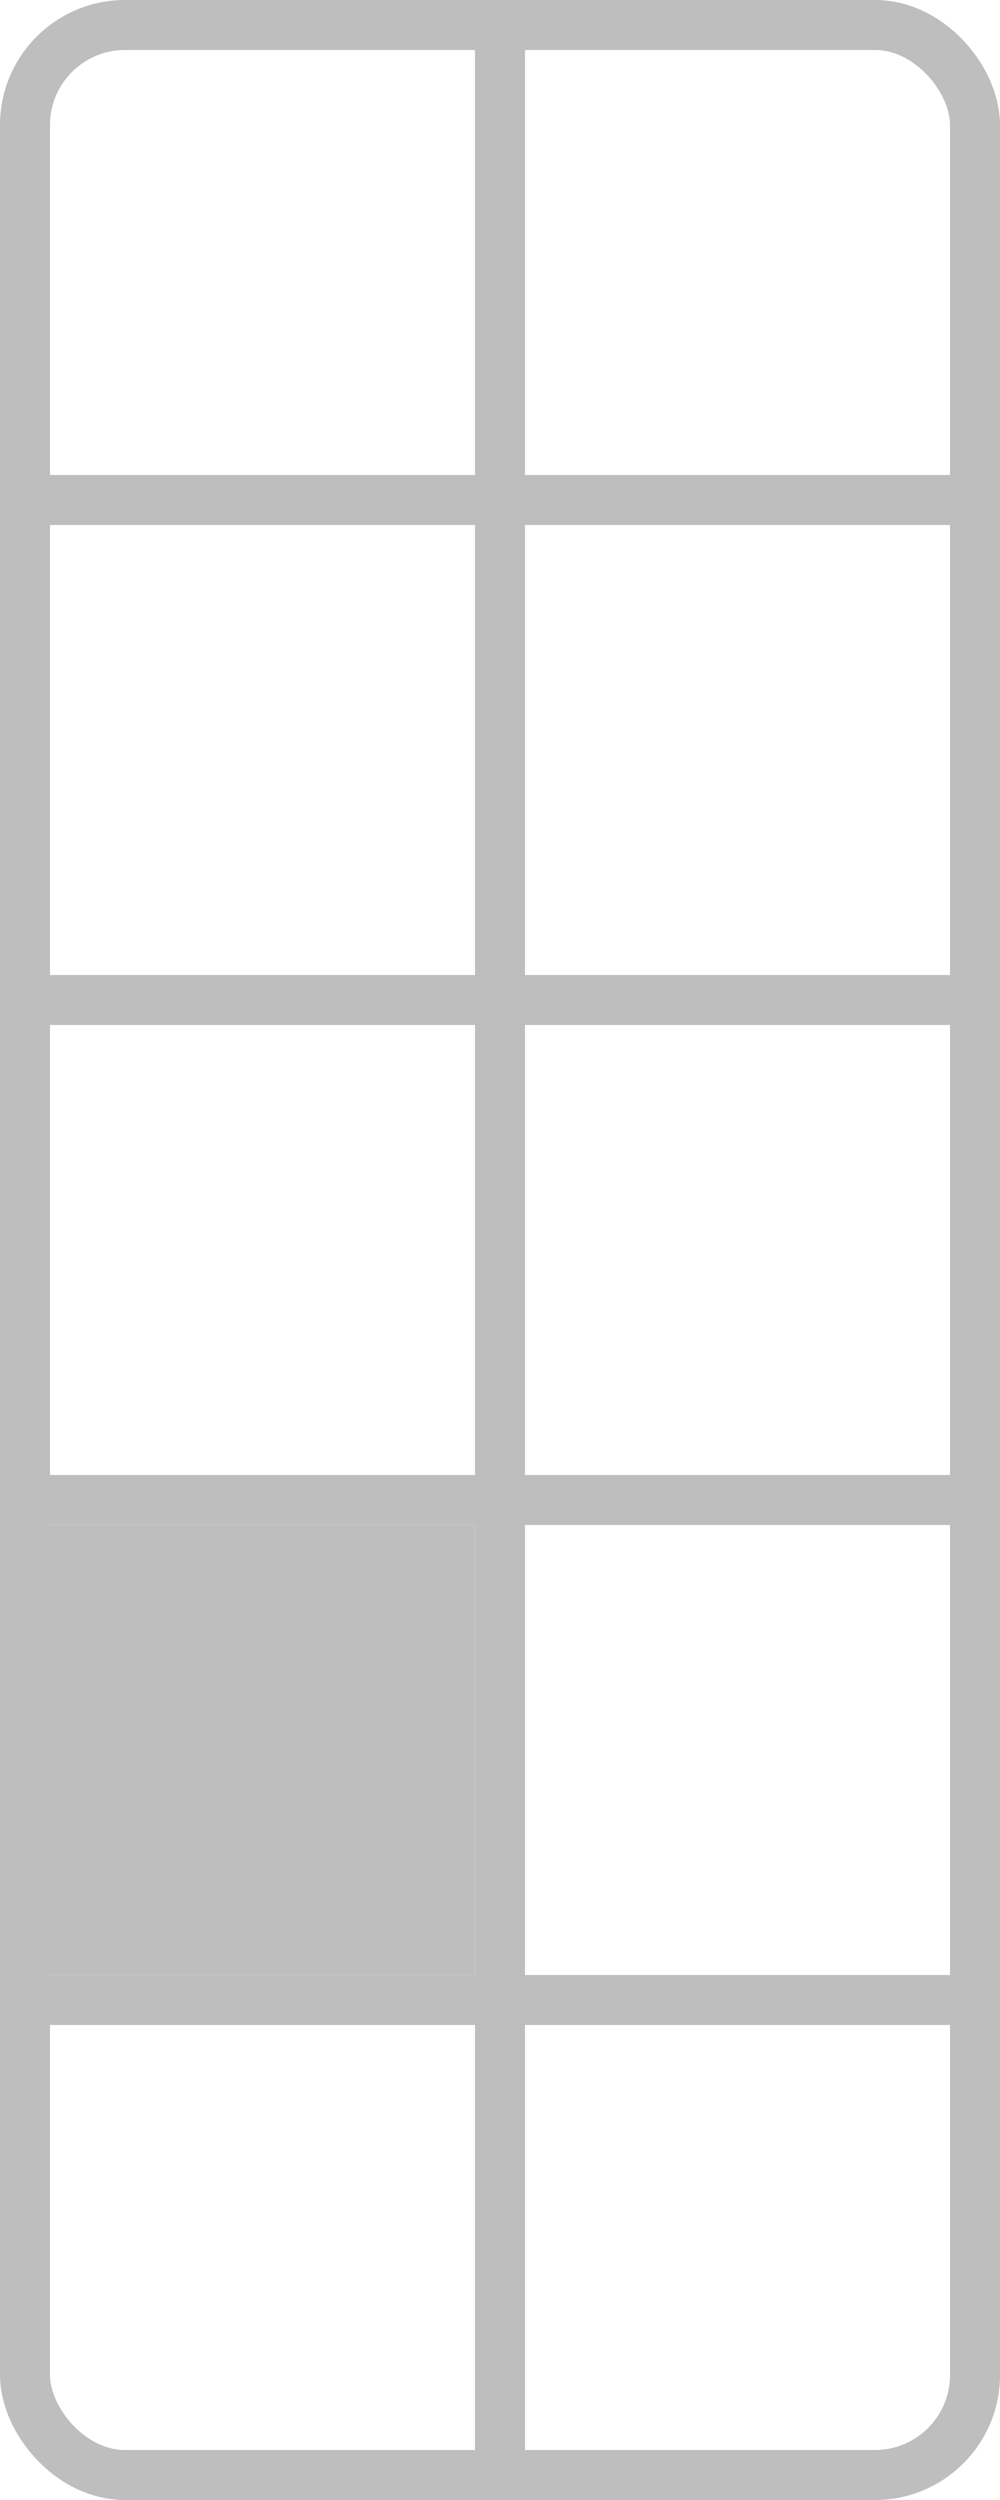 <?xml version="1.0" encoding="UTF-8" standalone="no"?>
<svg
   width="100mm"
   height="250mm"
   viewBox="0 0 100 250">
  <rect
     style="fill:none;stroke:#bebebe;stroke-width:5"
     width="95"
     height="245"
     x="2.5"
     y="2.5"
     ry="10" />
<path style="fill:none;stroke:#bebebe;stroke-width:5" d="M 0,50 H 100" /><path style="fill:none;stroke:#bebebe;stroke-width:5" d="M 0,100 H 100" /><path style="fill:none;stroke:#bebebe;stroke-width:5" d="M 0,150 H 100" /><path style="fill:none;stroke:#bebebe;stroke-width:5" d="M 0,200 H 100" /><path style="fill:none;stroke:#bebebe;stroke-width:5" d="M 50,0 V 250" /><rect style="fill:#bebebe" width="45" height="45" x="2.5" y="152.5" /></svg>